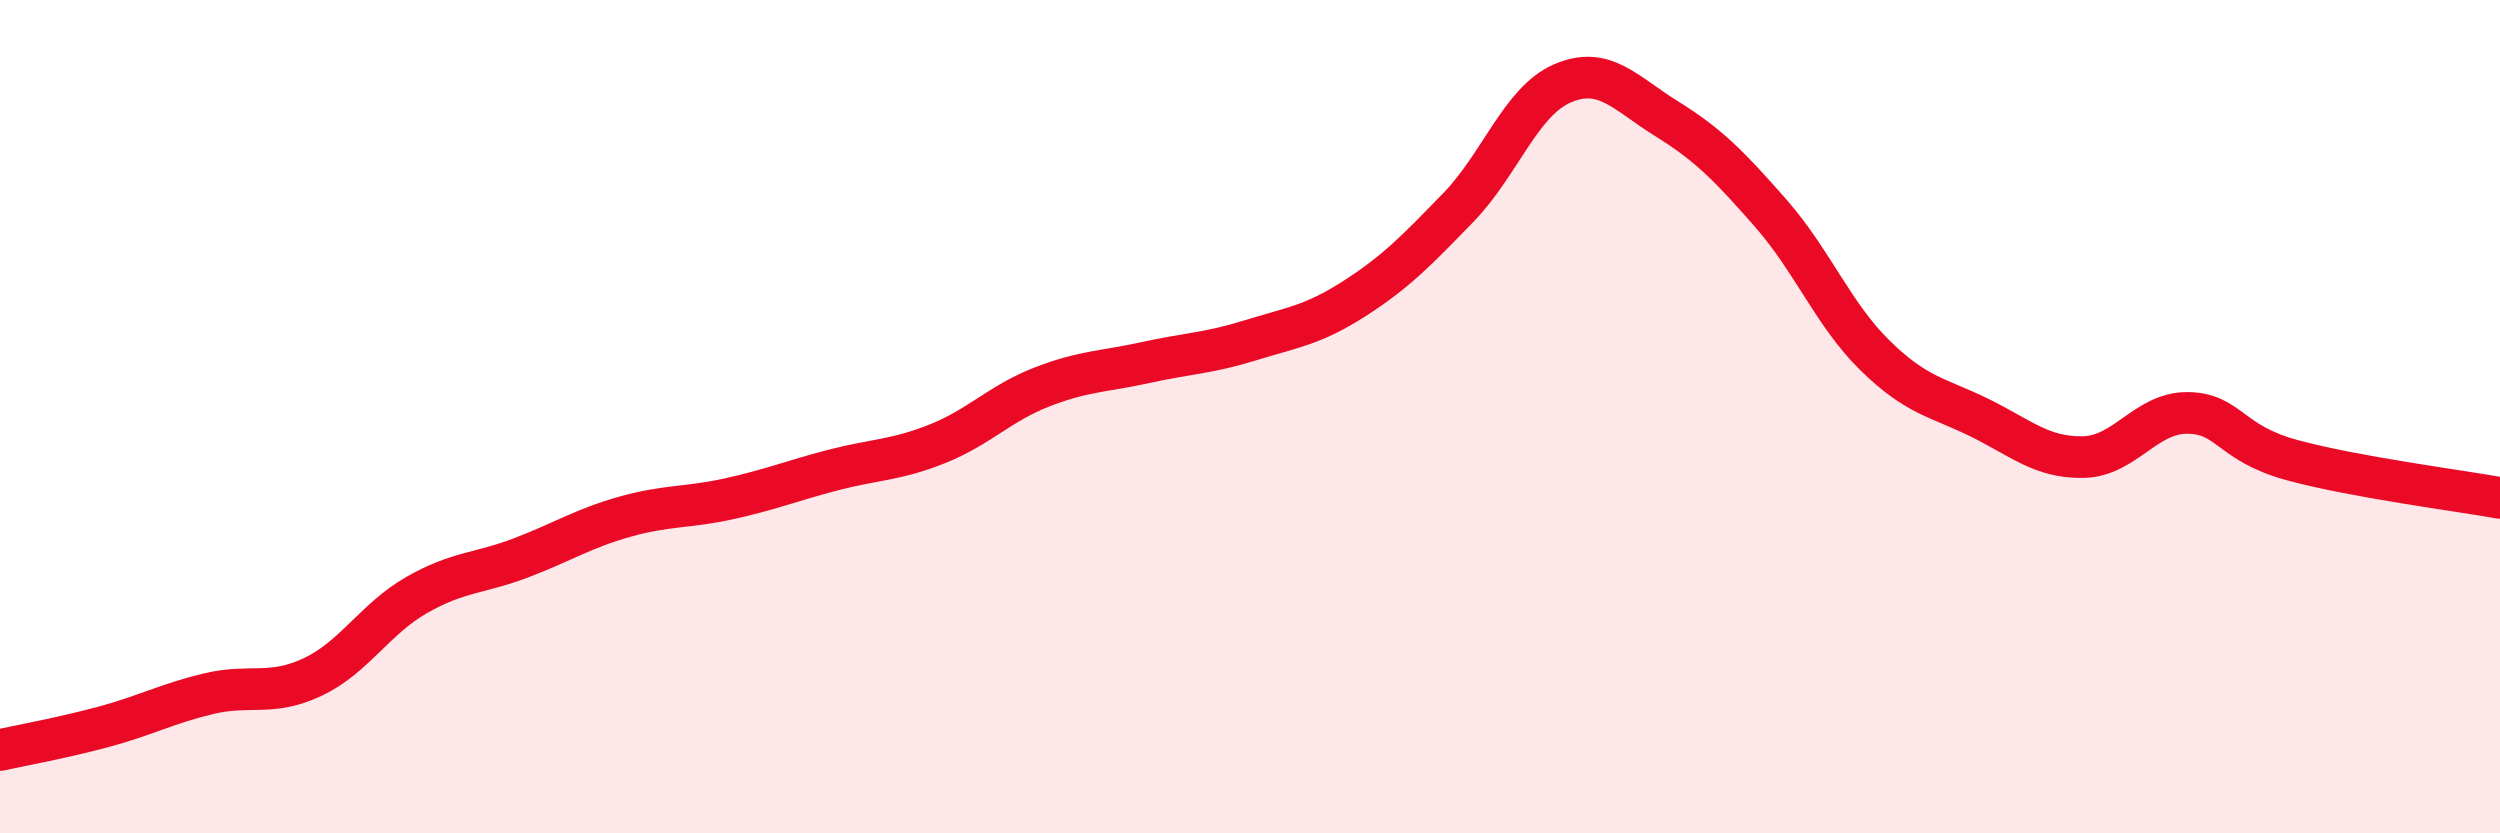 
    <svg width="60" height="20" viewBox="0 0 60 20" xmlns="http://www.w3.org/2000/svg">
      <path
        d="M 0,18 C 0.5,17.89 1.5,17.71 2.5,17.44 C 3.5,17.17 4,16.89 5,16.65 C 6,16.41 6.5,16.72 7.5,16.25 C 8.5,15.78 9,14.85 10,14.28 C 11,13.71 11.5,13.77 12.5,13.39 C 13.5,13.01 14,12.68 15,12.4 C 16,12.12 16.5,12.19 17.5,11.97 C 18.5,11.75 19,11.54 20,11.28 C 21,11.02 21.5,11.05 22.5,10.65 C 23.5,10.25 24,9.68 25,9.29 C 26,8.9 26.5,8.92 27.5,8.7 C 28.5,8.48 29,8.48 30,8.17 C 31,7.86 31.5,7.81 32.5,7.17 C 33.5,6.53 34,6.01 35,4.98 C 36,3.95 36.5,2.43 37.5,2 C 38.5,1.57 39,2.23 40,2.85 C 41,3.47 41.5,3.98 42.5,5.12 C 43.5,6.26 44,7.55 45,8.53 C 46,9.51 46.5,9.53 47.5,10.02 C 48.5,10.51 49,10.99 50,10.97 C 51,10.95 51.5,9.9 52.5,9.91 C 53.5,9.92 53.5,10.63 55,11.04 C 56.5,11.45 59,11.77 60,11.95L60 20L0 20Z"
        fill="#EB0A25"
        opacity="0.1"
        stroke-linecap="round"
        stroke-linejoin="round"
      />
      <path
        d="M 0,18 C 0.5,17.89 1.5,17.71 2.5,17.44 C 3.5,17.17 4,16.89 5,16.65 C 6,16.41 6.5,16.72 7.5,16.25 C 8.5,15.78 9,14.85 10,14.28 C 11,13.71 11.5,13.77 12.5,13.39 C 13.5,13.01 14,12.68 15,12.4 C 16,12.12 16.5,12.19 17.5,11.97 C 18.5,11.75 19,11.54 20,11.28 C 21,11.02 21.5,11.05 22.5,10.65 C 23.5,10.25 24,9.68 25,9.29 C 26,8.9 26.5,8.92 27.5,8.7 C 28.5,8.48 29,8.48 30,8.17 C 31,7.86 31.5,7.81 32.5,7.17 C 33.5,6.53 34,6.01 35,4.98 C 36,3.95 36.5,2.43 37.5,2 C 38.5,1.57 39,2.23 40,2.85 C 41,3.47 41.5,3.98 42.5,5.12 C 43.5,6.26 44,7.55 45,8.53 C 46,9.51 46.5,9.53 47.5,10.02 C 48.5,10.51 49,10.99 50,10.97 C 51,10.95 51.5,9.9 52.5,9.91 C 53.5,9.92 53.5,10.63 55,11.04 C 56.5,11.45 59,11.77 60,11.95"
        stroke="#EB0A25"
        stroke-width="1"
        fill="none"
        stroke-linecap="round"
        stroke-linejoin="round"
      />
    </svg>
  